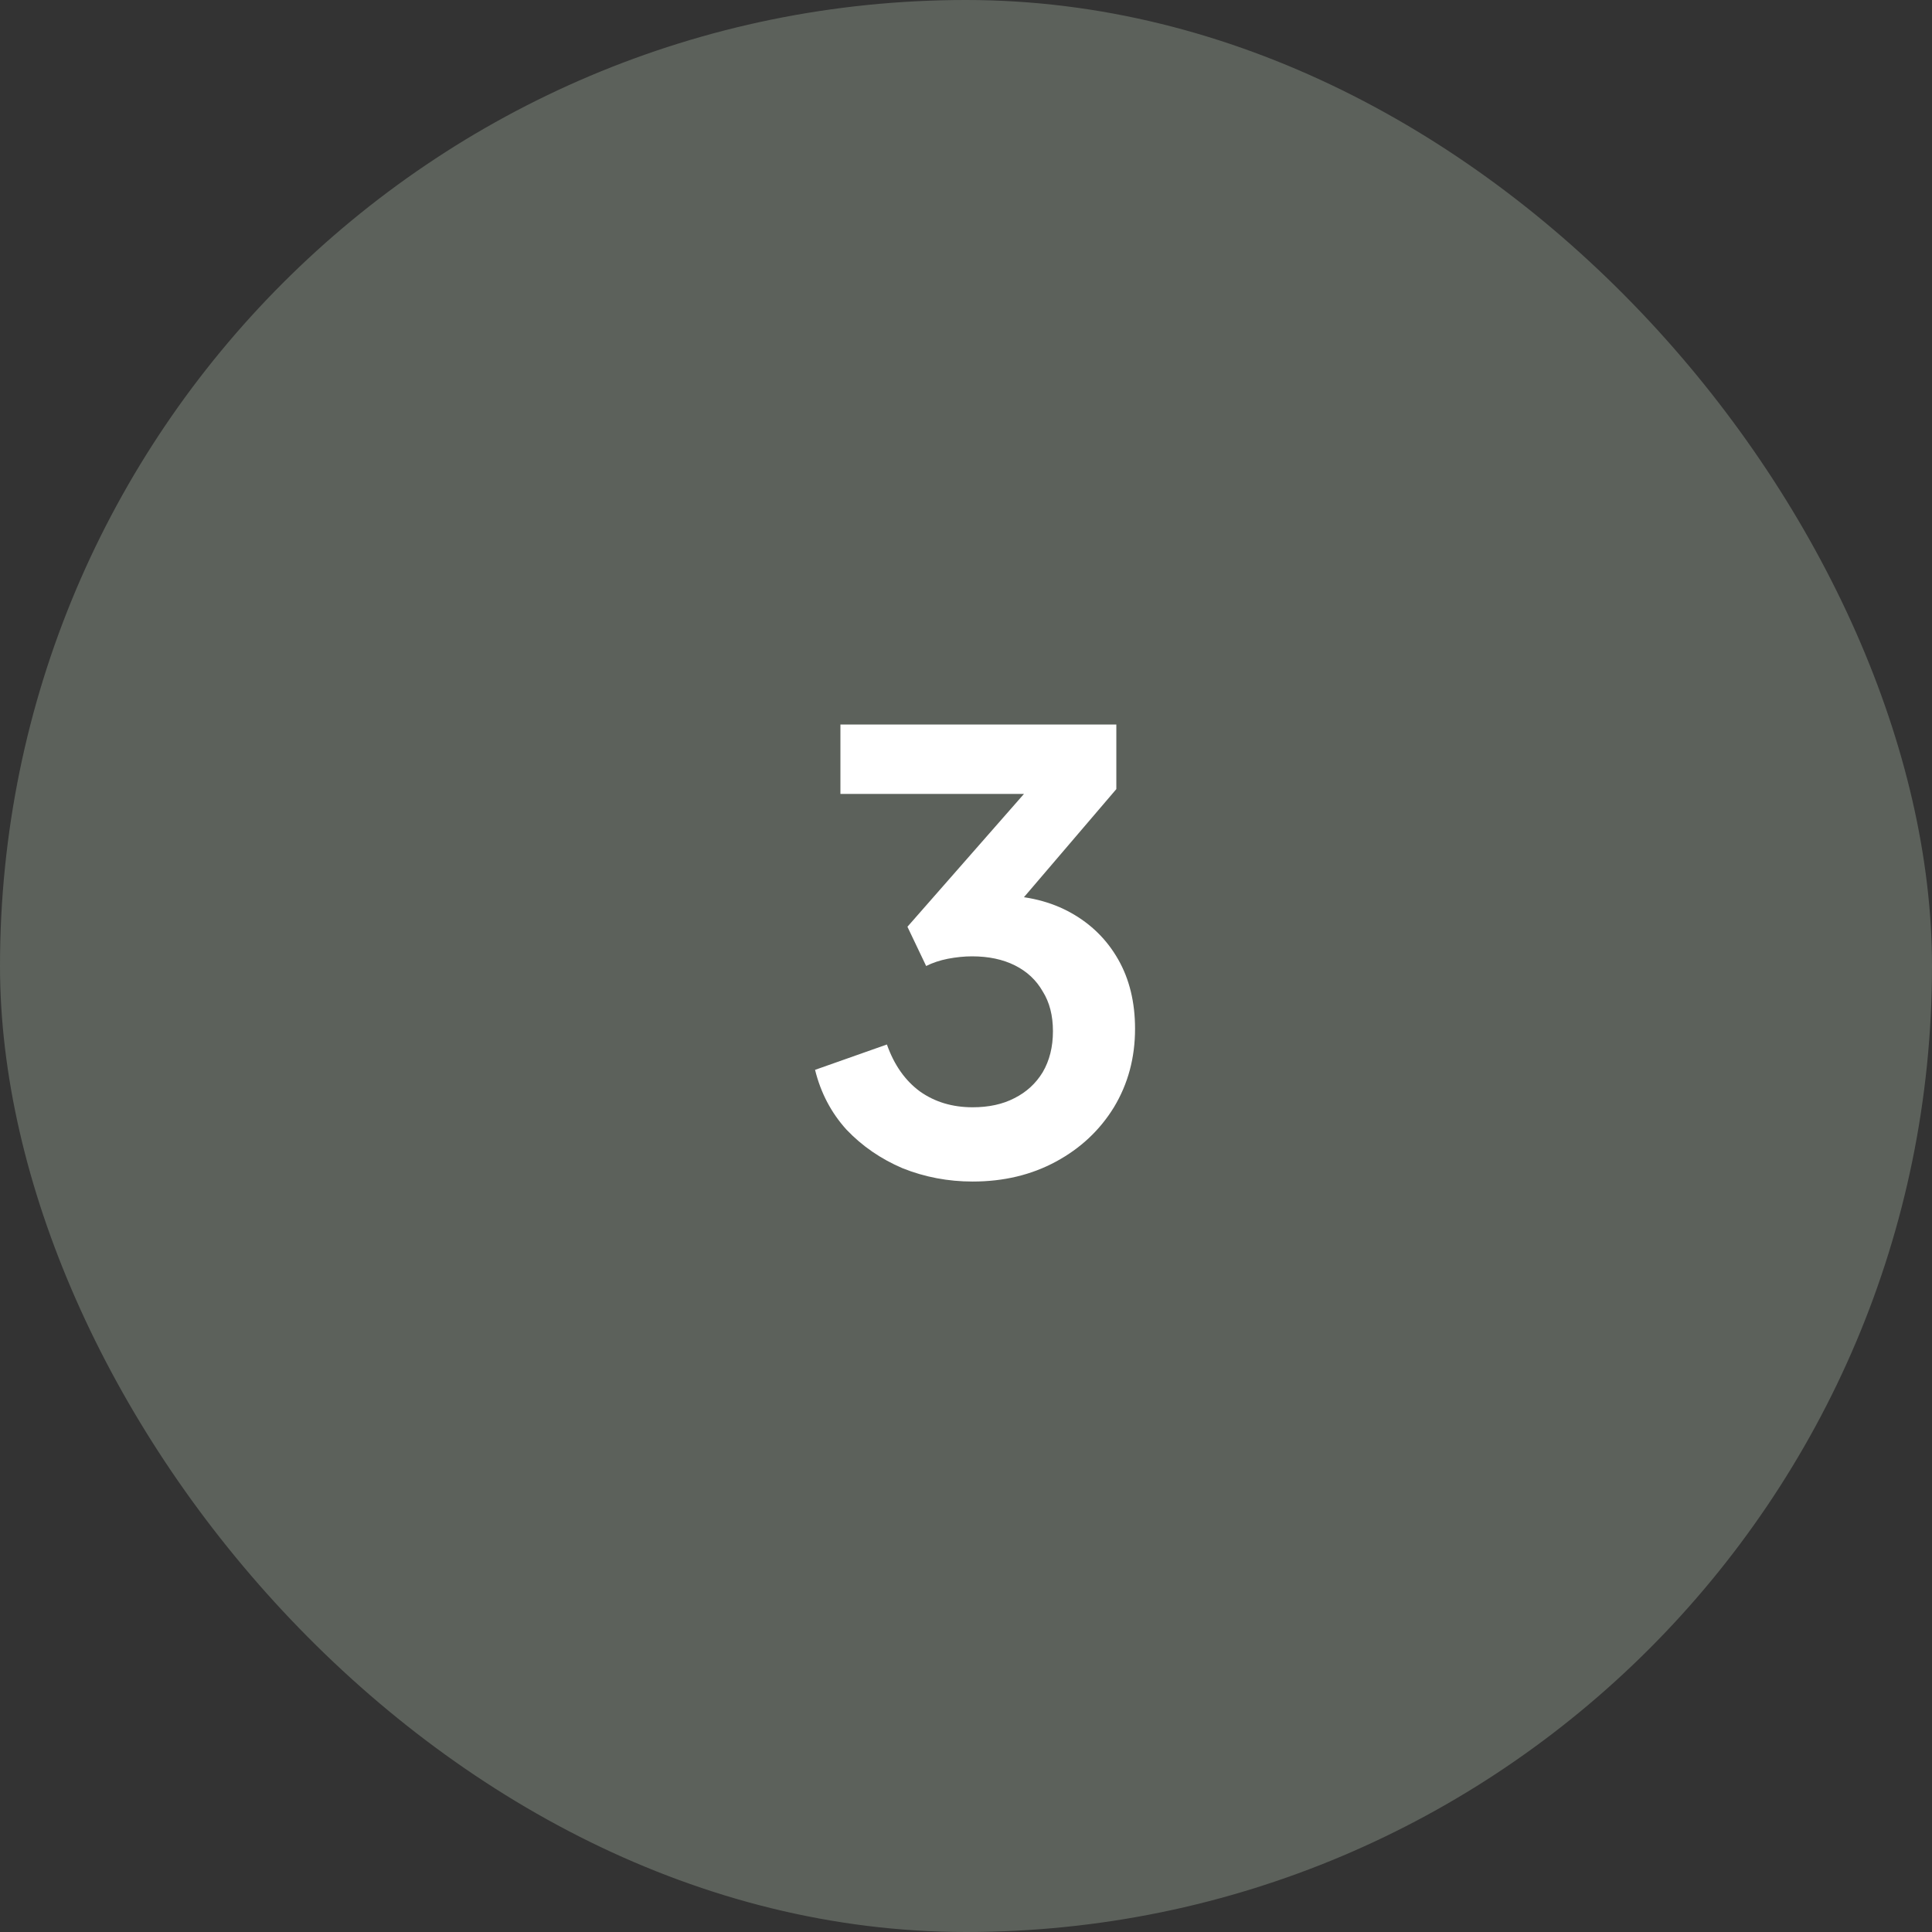 <svg width="64" height="64" viewBox="0 0 64 64" fill="none" xmlns="http://www.w3.org/2000/svg">
<rect x="0" y="0" width="64" height="64" fill="#333333" stroke="none"/>
<rect width="64" height="64" rx="32" fill="#5C615B"/>
<path d="M32.22 39.14C31.407 39.14 30.633 38.993 29.9 38.7C29.18 38.393 28.56 37.967 28.04 37.42C27.533 36.86 27.187 36.2 27 35.44L29.38 34.6C29.62 35.28 29.987 35.8 30.48 36.16C30.973 36.507 31.553 36.68 32.22 36.68C32.753 36.68 33.213 36.58 33.6 36.38C34 36.18 34.313 35.893 34.54 35.52C34.767 35.133 34.88 34.68 34.88 34.16C34.88 33.64 34.767 33.2 34.54 32.84C34.327 32.467 34.02 32.18 33.62 31.98C33.22 31.78 32.747 31.68 32.2 31.68C31.947 31.68 31.68 31.707 31.4 31.76C31.133 31.813 30.893 31.893 30.68 32L30.06 30.7L33.92 26.3H27.84V24H36.98V26.14L33.1 30.68L33.14 29.66C34.033 29.673 34.813 29.867 35.48 30.24C36.147 30.613 36.667 31.127 37.04 31.78C37.413 32.433 37.6 33.2 37.6 34.08C37.6 35.04 37.367 35.907 36.9 36.68C36.433 37.44 35.793 38.04 34.98 38.48C34.167 38.92 33.247 39.14 32.22 39.14Z" fill="white"/>
</svg>
